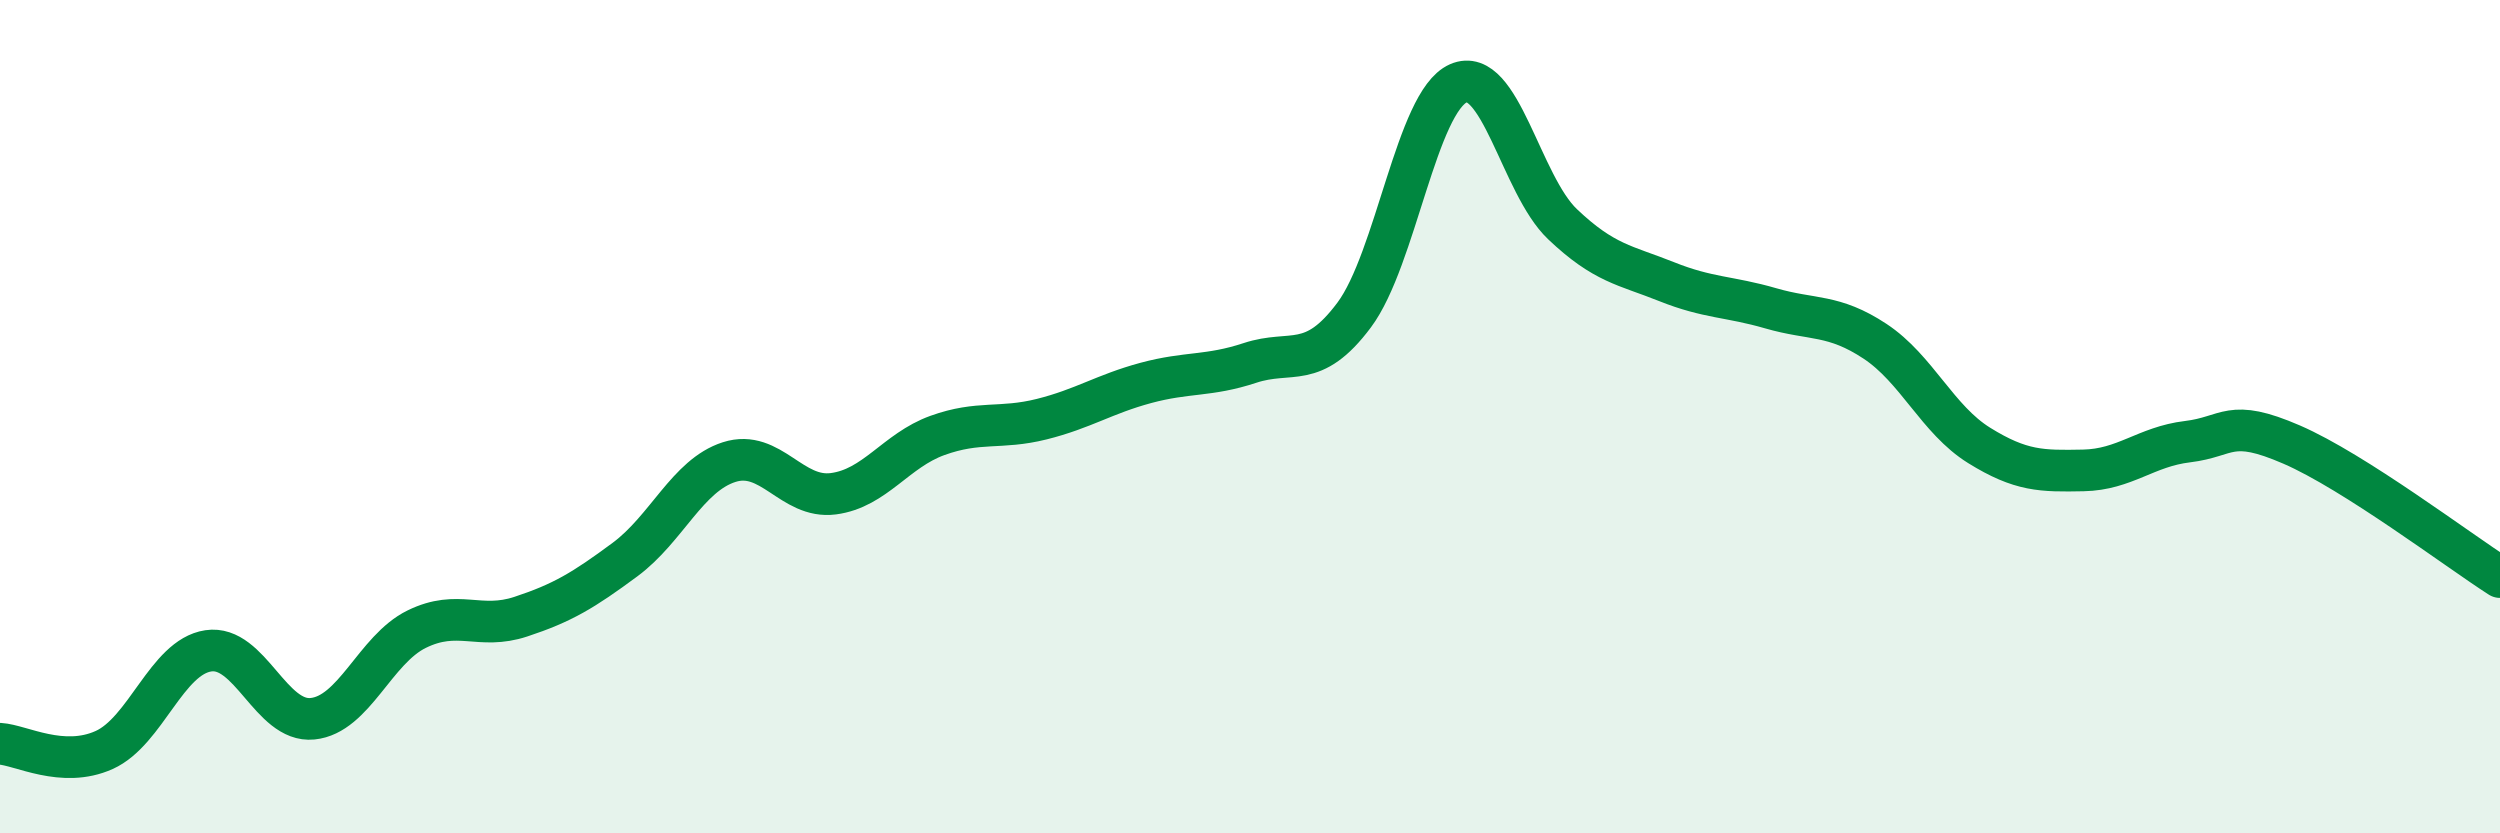
    <svg width="60" height="20" viewBox="0 0 60 20" xmlns="http://www.w3.org/2000/svg">
      <path
        d="M 0,17.85 C 0.5,17.88 1.5,18.45 2.5,18 C 3.5,17.55 4,15.77 5,15.62 C 6,15.47 6.5,17.35 7.5,17.25 C 8.5,17.15 9,15.59 10,15.1 C 11,14.61 11.5,15.13 12.5,14.8 C 13.5,14.47 14,14.17 15,13.43 C 16,12.69 16.5,11.41 17.5,11.09 C 18.5,10.77 19,11.98 20,11.85 C 21,11.72 21.5,10.81 22.5,10.45 C 23.5,10.09 24,10.31 25,10.06 C 26,9.81 26.5,9.46 27.5,9.19 C 28.5,8.92 29,9.04 30,8.71 C 31,8.38 31.5,8.9 32.5,7.56 C 33.5,6.22 34,2.44 35,2 C 36,1.56 36.5,4.43 37.5,5.38 C 38.5,6.33 39,6.36 40,6.76 C 41,7.16 41.5,7.11 42.5,7.4 C 43.5,7.69 44,7.53 45,8.19 C 46,8.85 46.5,10.07 47.5,10.69 C 48.5,11.31 49,11.31 50,11.29 C 51,11.27 51.5,10.72 52.5,10.6 C 53.5,10.48 53.5,10.02 55,10.67 C 56.5,11.32 59,13.21 60,13.85L60 20L0 20Z"
        fill="#008740"
        opacity="0.1"
        stroke-linecap="round"
        stroke-linejoin="round"
      />
      <path
        d="M 0,17.85 C 0.5,17.88 1.5,18.45 2.5,18 C 3.5,17.55 4,15.77 5,15.62 C 6,15.47 6.5,17.35 7.5,17.25 C 8.5,17.15 9,15.59 10,15.1 C 11,14.61 11.5,15.13 12.5,14.8 C 13.5,14.47 14,14.17 15,13.43 C 16,12.69 16.5,11.41 17.5,11.09 C 18.5,10.77 19,11.98 20,11.85 C 21,11.72 21.5,10.81 22.5,10.45 C 23.5,10.09 24,10.31 25,10.06 C 26,9.81 26.5,9.46 27.5,9.19 C 28.5,8.92 29,9.04 30,8.71 C 31,8.38 31.5,8.9 32.5,7.56 C 33.5,6.22 34,2.44 35,2 C 36,1.56 36.5,4.43 37.5,5.38 C 38.5,6.33 39,6.36 40,6.76 C 41,7.16 41.5,7.11 42.5,7.4 C 43.5,7.69 44,7.53 45,8.19 C 46,8.85 46.5,10.07 47.5,10.69 C 48.5,11.31 49,11.31 50,11.29 C 51,11.27 51.5,10.72 52.5,10.6 C 53.5,10.48 53.5,10.02 55,10.67 C 56.5,11.32 59,13.21 60,13.85"
        stroke="#008740"
        stroke-width="1"
        fill="none"
        stroke-linecap="round"
        stroke-linejoin="round"
      />
    </svg>
  